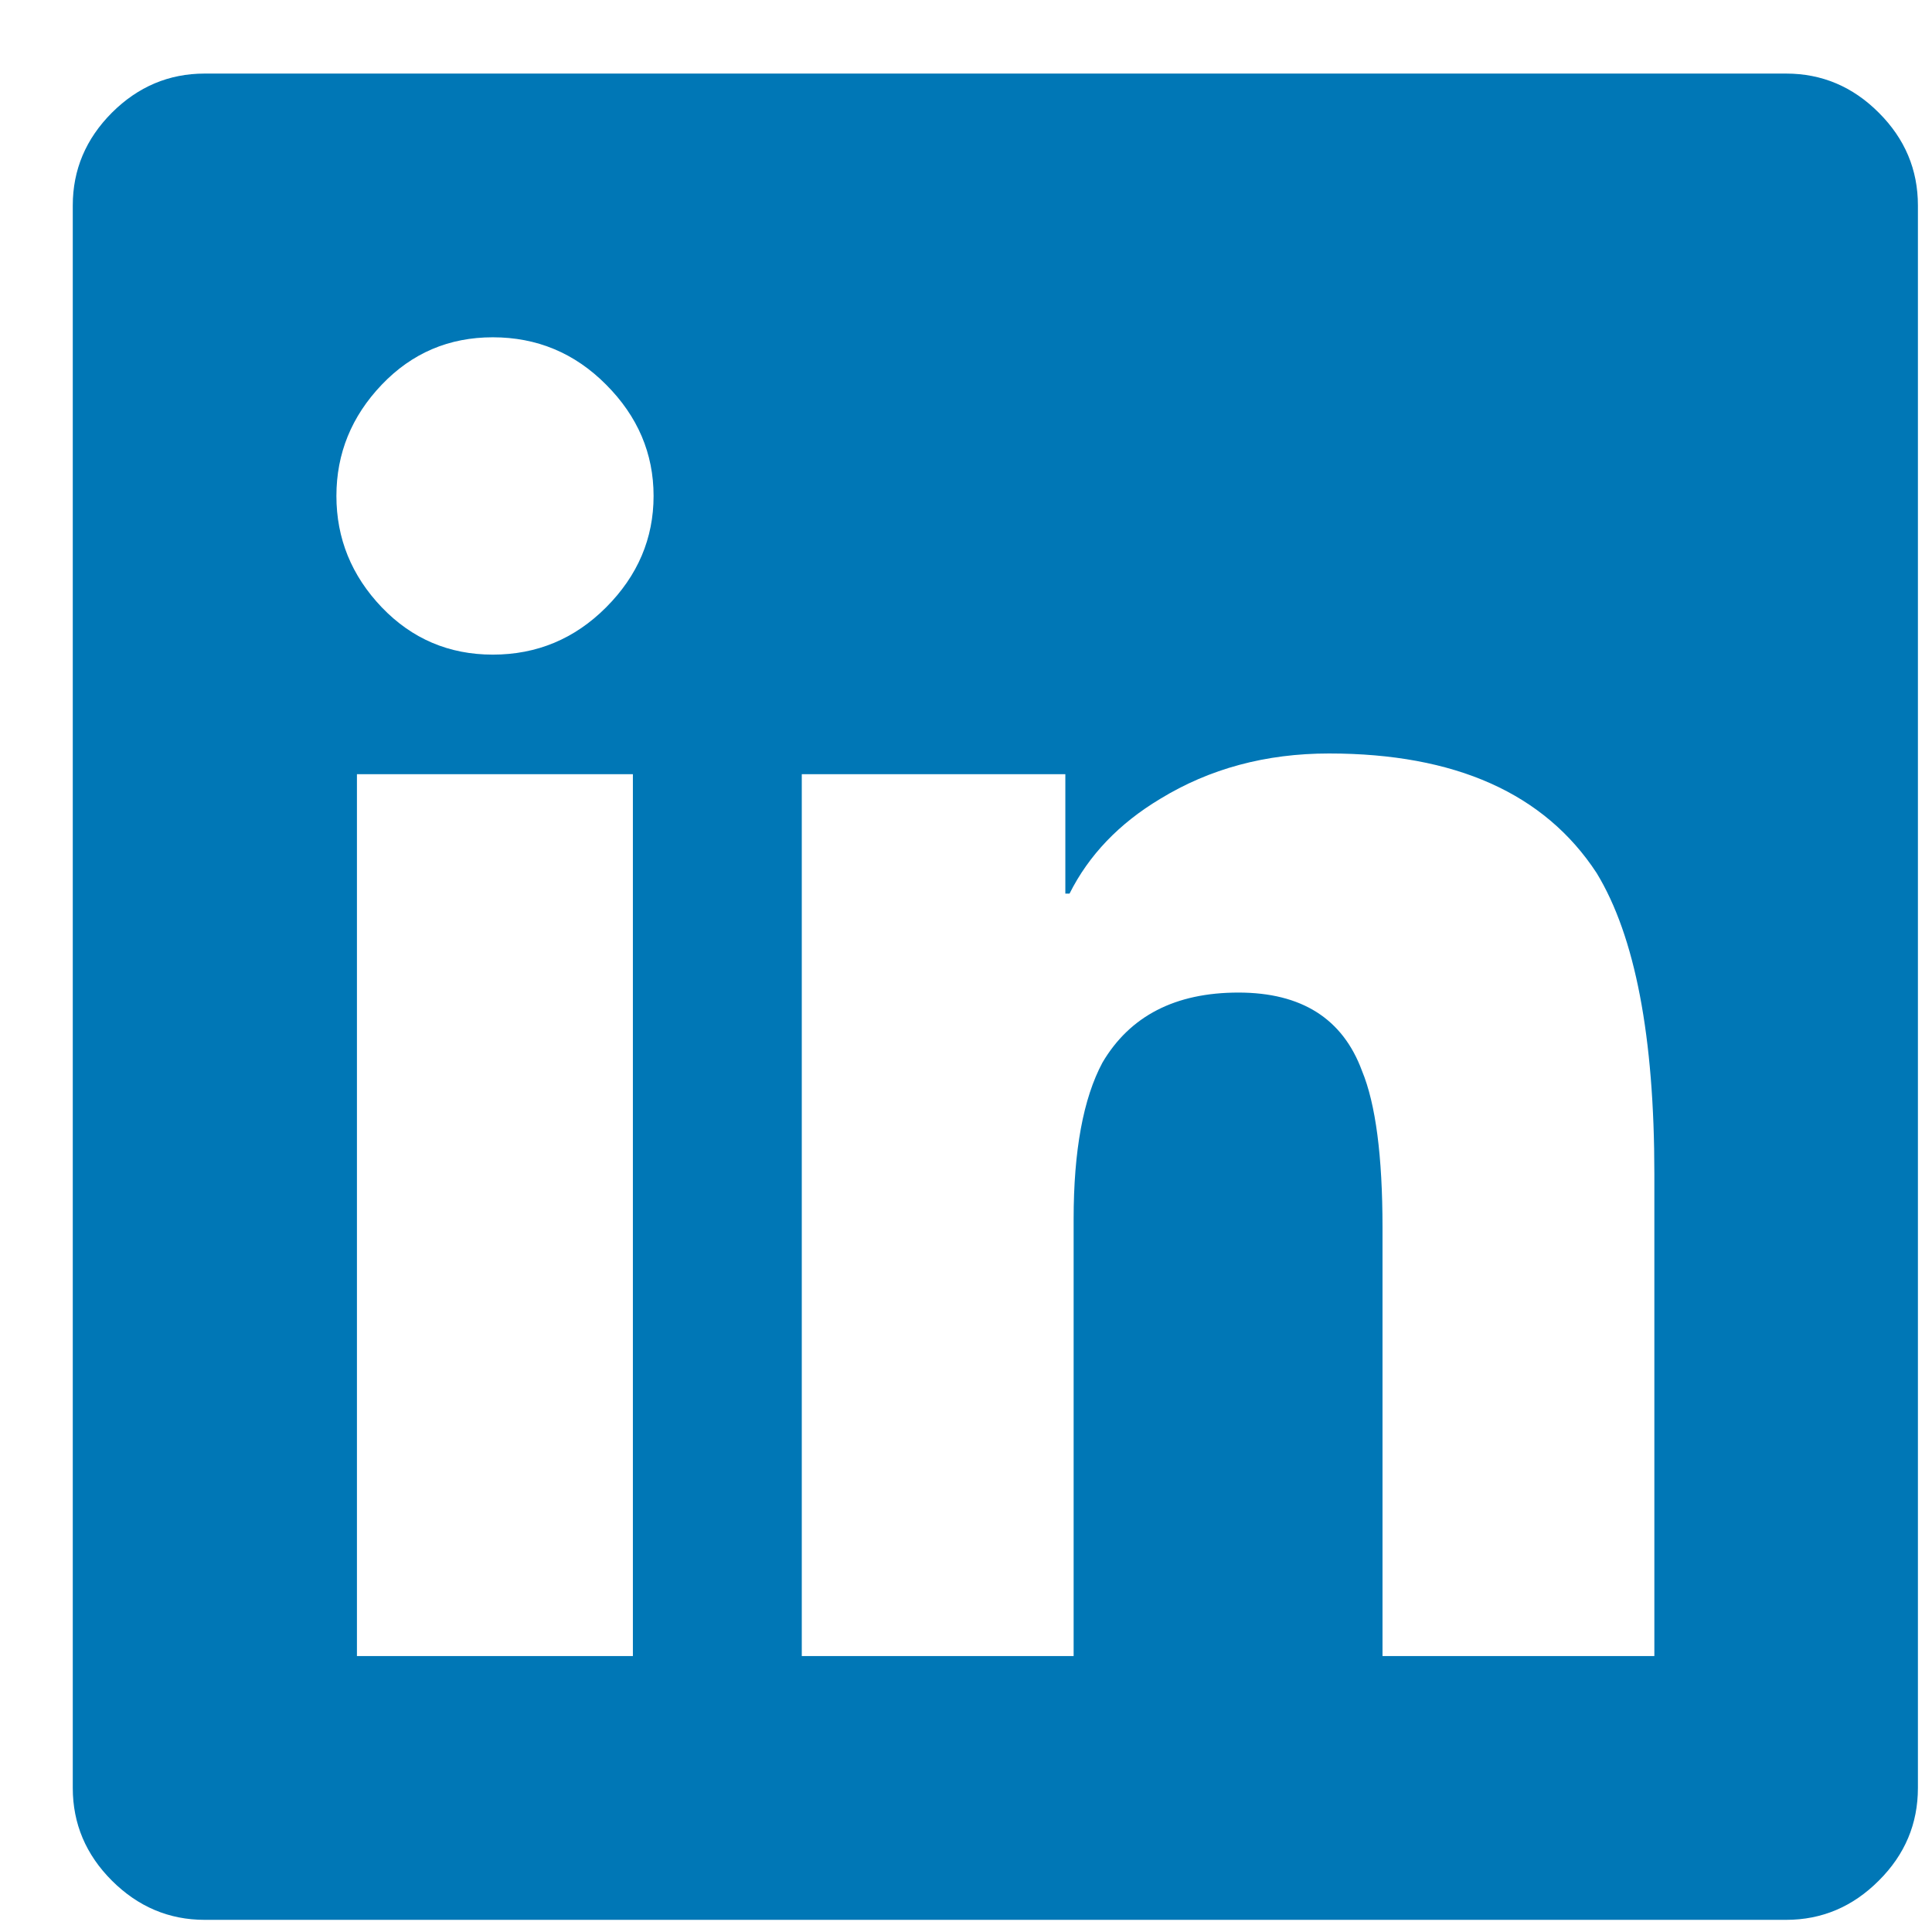 <?xml version="1.0" encoding="UTF-8"?>
<svg width="24px" height="24px" viewBox="0 0 24 24" version="1.1" xmlns="http://www.w3.org/2000/svg" xmlns:xlink="http://www.w3.org/1999/xlink">
    <!-- Generator: Sketch 52.5 (67469) - http://www.bohemiancoding.com/sketch -->
    <title>Fill 65</title>
    <desc>Created with Sketch.</desc>
    <g id="Page-1" stroke="none" stroke-width="1" fill="none" fill-rule="evenodd">
        <g id="Tokenwebsite" transform="translate(-967, -4807)" fill="#0077B6">
            <g id="Group-68" transform="translate(342, 3959)">
                <g id="Group-67" transform="translate(112, 240)">
                    <path d="M533.551,628.572 L533.551,622.583 C533.551,620.877 533.312,619.63 532.834,618.845 C532.187,617.856 531.078,617.36 529.509,617.36 C528.724,617.36 528.025,617.549 527.412,617.924 C526.9,618.231 526.525,618.624 526.286,619.101 L526.234,619.101 L526.234,617.617 L522.96,617.617 L522.96,628.572 L526.337,628.572 L526.337,623.145 C526.337,622.292 526.457,621.645 526.695,621.2 C527.036,620.621 527.599,620.33 528.384,620.33 C529.168,620.33 529.68,620.654 529.919,621.302 C530.089,621.713 530.174,622.361 530.174,623.249 L530.174,628.572 L533.551,628.572 Z M520.811,628.572 L520.862,628.572 L520.862,617.617 L517.434,617.617 L517.434,628.572 L520.811,628.572 Z M519.122,616.132 C519.669,616.132 520.139,615.936 520.53,615.544 C520.922,615.151 521.119,614.689 521.119,614.161 C521.119,613.633 520.922,613.172 520.53,612.779 C520.139,612.385 519.669,612.19 519.122,612.19 C518.578,612.19 518.118,612.385 517.742,612.779 C517.367,613.172 517.179,613.633 517.179,614.161 C517.179,614.689 517.367,615.151 517.742,615.544 C518.118,615.936 518.578,616.132 519.122,616.132 Z M535.188,608.914 C535.632,608.914 536.016,609.076 536.339,609.4 C536.664,609.724 536.825,610.108 536.825,610.552 L536.825,630.21 C536.825,630.655 536.664,631.039 536.339,631.362 C536.016,631.686 535.632,631.849 535.188,631.849 L515.542,631.849 C515.099,631.849 514.715,631.686 514.39,631.362 C514.067,631.039 513.904,630.655 513.904,630.21 L513.904,610.552 C513.904,610.108 514.067,609.724 514.39,609.4 C514.715,609.076 515.099,608.914 515.542,608.914 L535.188,608.914 Z" id="Fill-65"></path>
                </g>
            </g>
        </g>
    </g>
</svg>
